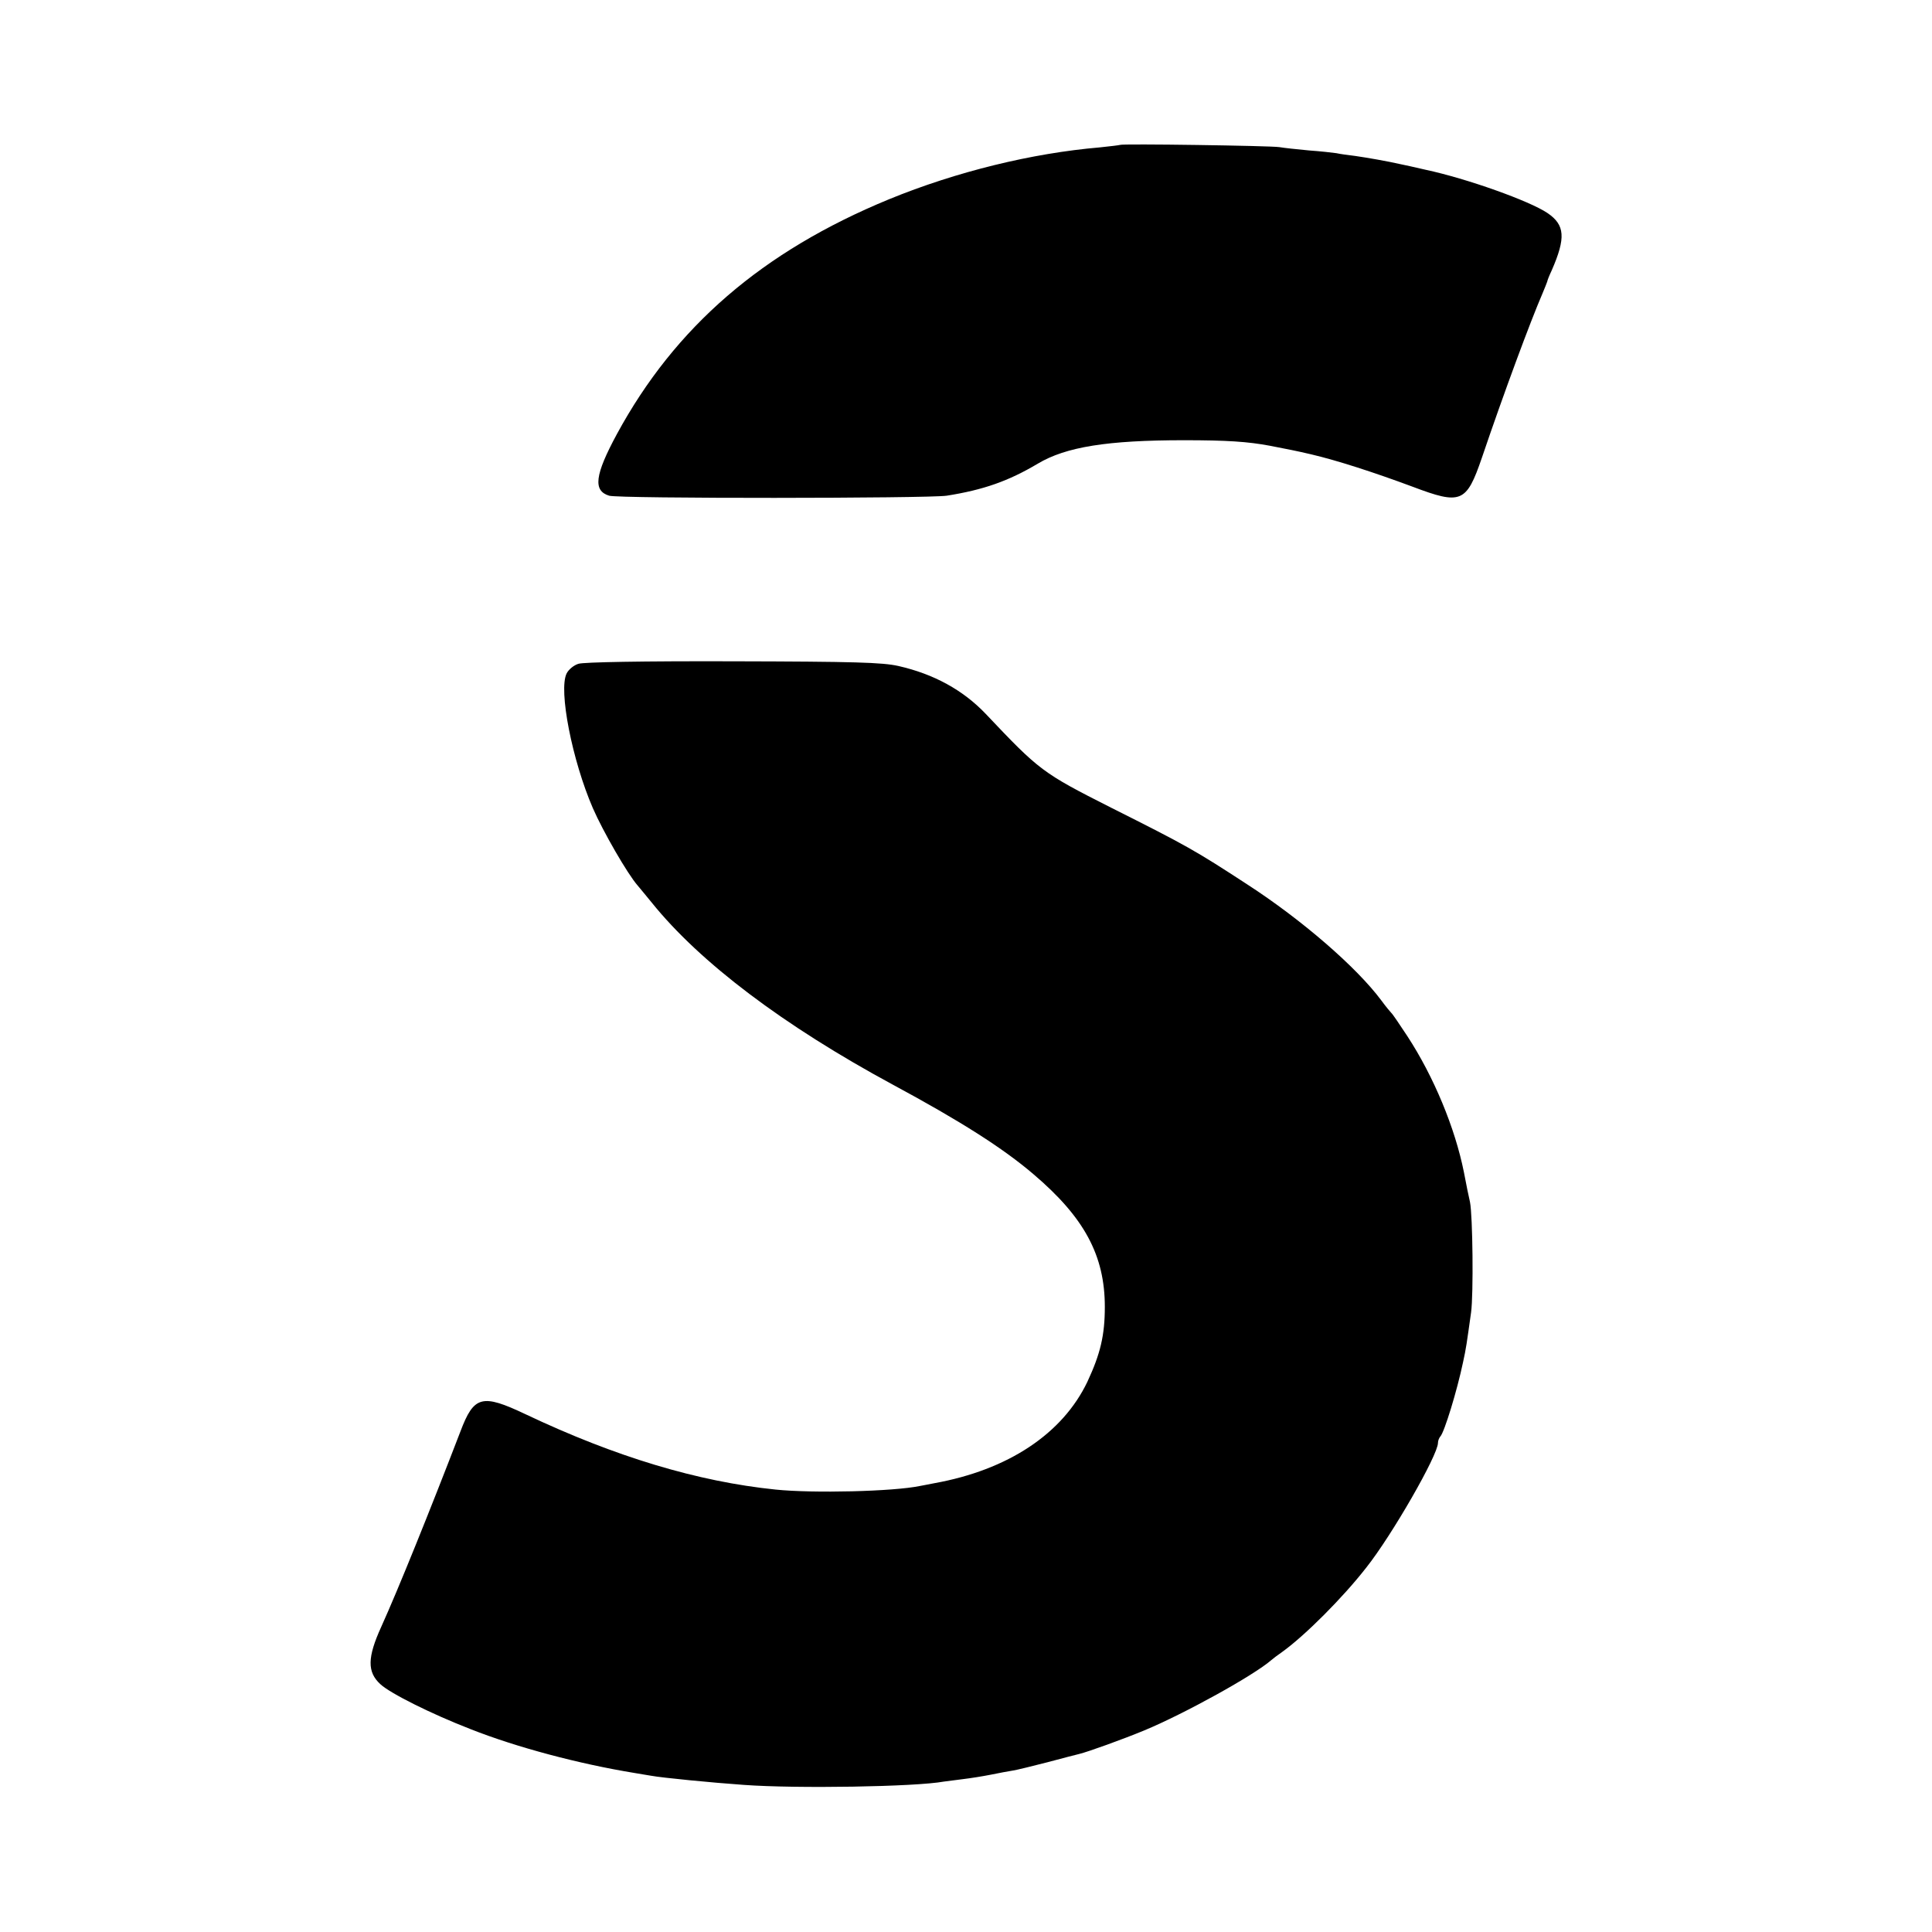 <?xml version="1.0" standalone="no"?>
<!DOCTYPE svg PUBLIC "-//W3C//DTD SVG 20010904//EN"
 "http://www.w3.org/TR/2001/REC-SVG-20010904/DTD/svg10.dtd">
<svg version="1.0" xmlns="http://www.w3.org/2000/svg"
 width="700pt" height="700pt" viewBox="0 0 700 700"
 preserveAspectRatio="xMidYMid meet">
<g transform="translate(0,700) scale(0.1,-0.1)"
fill="#000000" stroke="none">
<path d="M4058 6475 c-2 -1 -34 -5 -73 -9 -246 -21 -520 -88 -764 -188 -459
-189 -775 -462 -986 -851 -80 -148 -87 -205 -28 -223 33 -11 1157 -10 1223 0
133 21 224 53 330 116 102 61 253 85 530 85 155 0 231 -5 311 -20 71 -14 89
-17 149 -31 94 -22 227 -65 367 -117 177 -67 196 -59 252 104 81 239 177 497
219 594 9 21 17 42 18 45 0 3 7 21 16 40 52 119 48 165 -15 208 -65 44 -292
125 -442 157 -39 9 -79 18 -90 20 -48 11 -123 24 -165 30 -25 3 -55 7 -68 10
-13 2 -58 7 -100 10 -42 4 -90 9 -107 12 -32 5 -571 13 -577 8z"/>
<path d="M2096 4595 c-17 -5 -36 -21 -43 -35 -30 -60 20 -315 95 -488 37 -85
126 -239 162 -280 8 -10 32 -38 52 -63 174 -216 477 -445 873 -659 245 -132
399 -230 509 -324 185 -157 259 -295 259 -481 0 -103 -16 -170 -63 -271 -90
-189 -288 -320 -555 -368 -16 -3 -40 -8 -52 -10 -96 -20 -386 -27 -523 -13
-282 29 -579 118 -906 273 -158 75 -187 67 -236 -63 -110 -286 -225 -571 -287
-708 -50 -110 -51 -163 -3 -207 35 -33 185 -108 327 -163 167 -66 393 -126
595 -159 19 -3 46 -8 60 -10 37 -7 220 -25 335 -33 191 -14 622 -7 725 12 14
2 45 6 70 9 25 3 70 10 100 16 30 6 66 13 80 15 14 2 70 16 125 30 55 15 107
28 115 30 33 8 160 54 235 85 147 61 398 200 461 255 7 6 24 19 40 30 82 59
219 196 304 305 93 117 260 408 260 452 0 8 4 18 9 24 14 15 60 164 82 269 11
50 13 66 29 180 9 65 6 351 -4 400 -4 17 -14 65 -22 108 -32 160 -109 346
-205 493 -29 44 -54 81 -58 84 -3 3 -20 23 -36 45 -90 121 -289 293 -485 420
-190 124 -220 141 -495 279 -249 126 -259 134 -454 340 -82 86 -188 144 -316
173 -58 13 -158 16 -599 17 -329 1 -541 -3 -560 -9z"/>
</g>
</svg>
